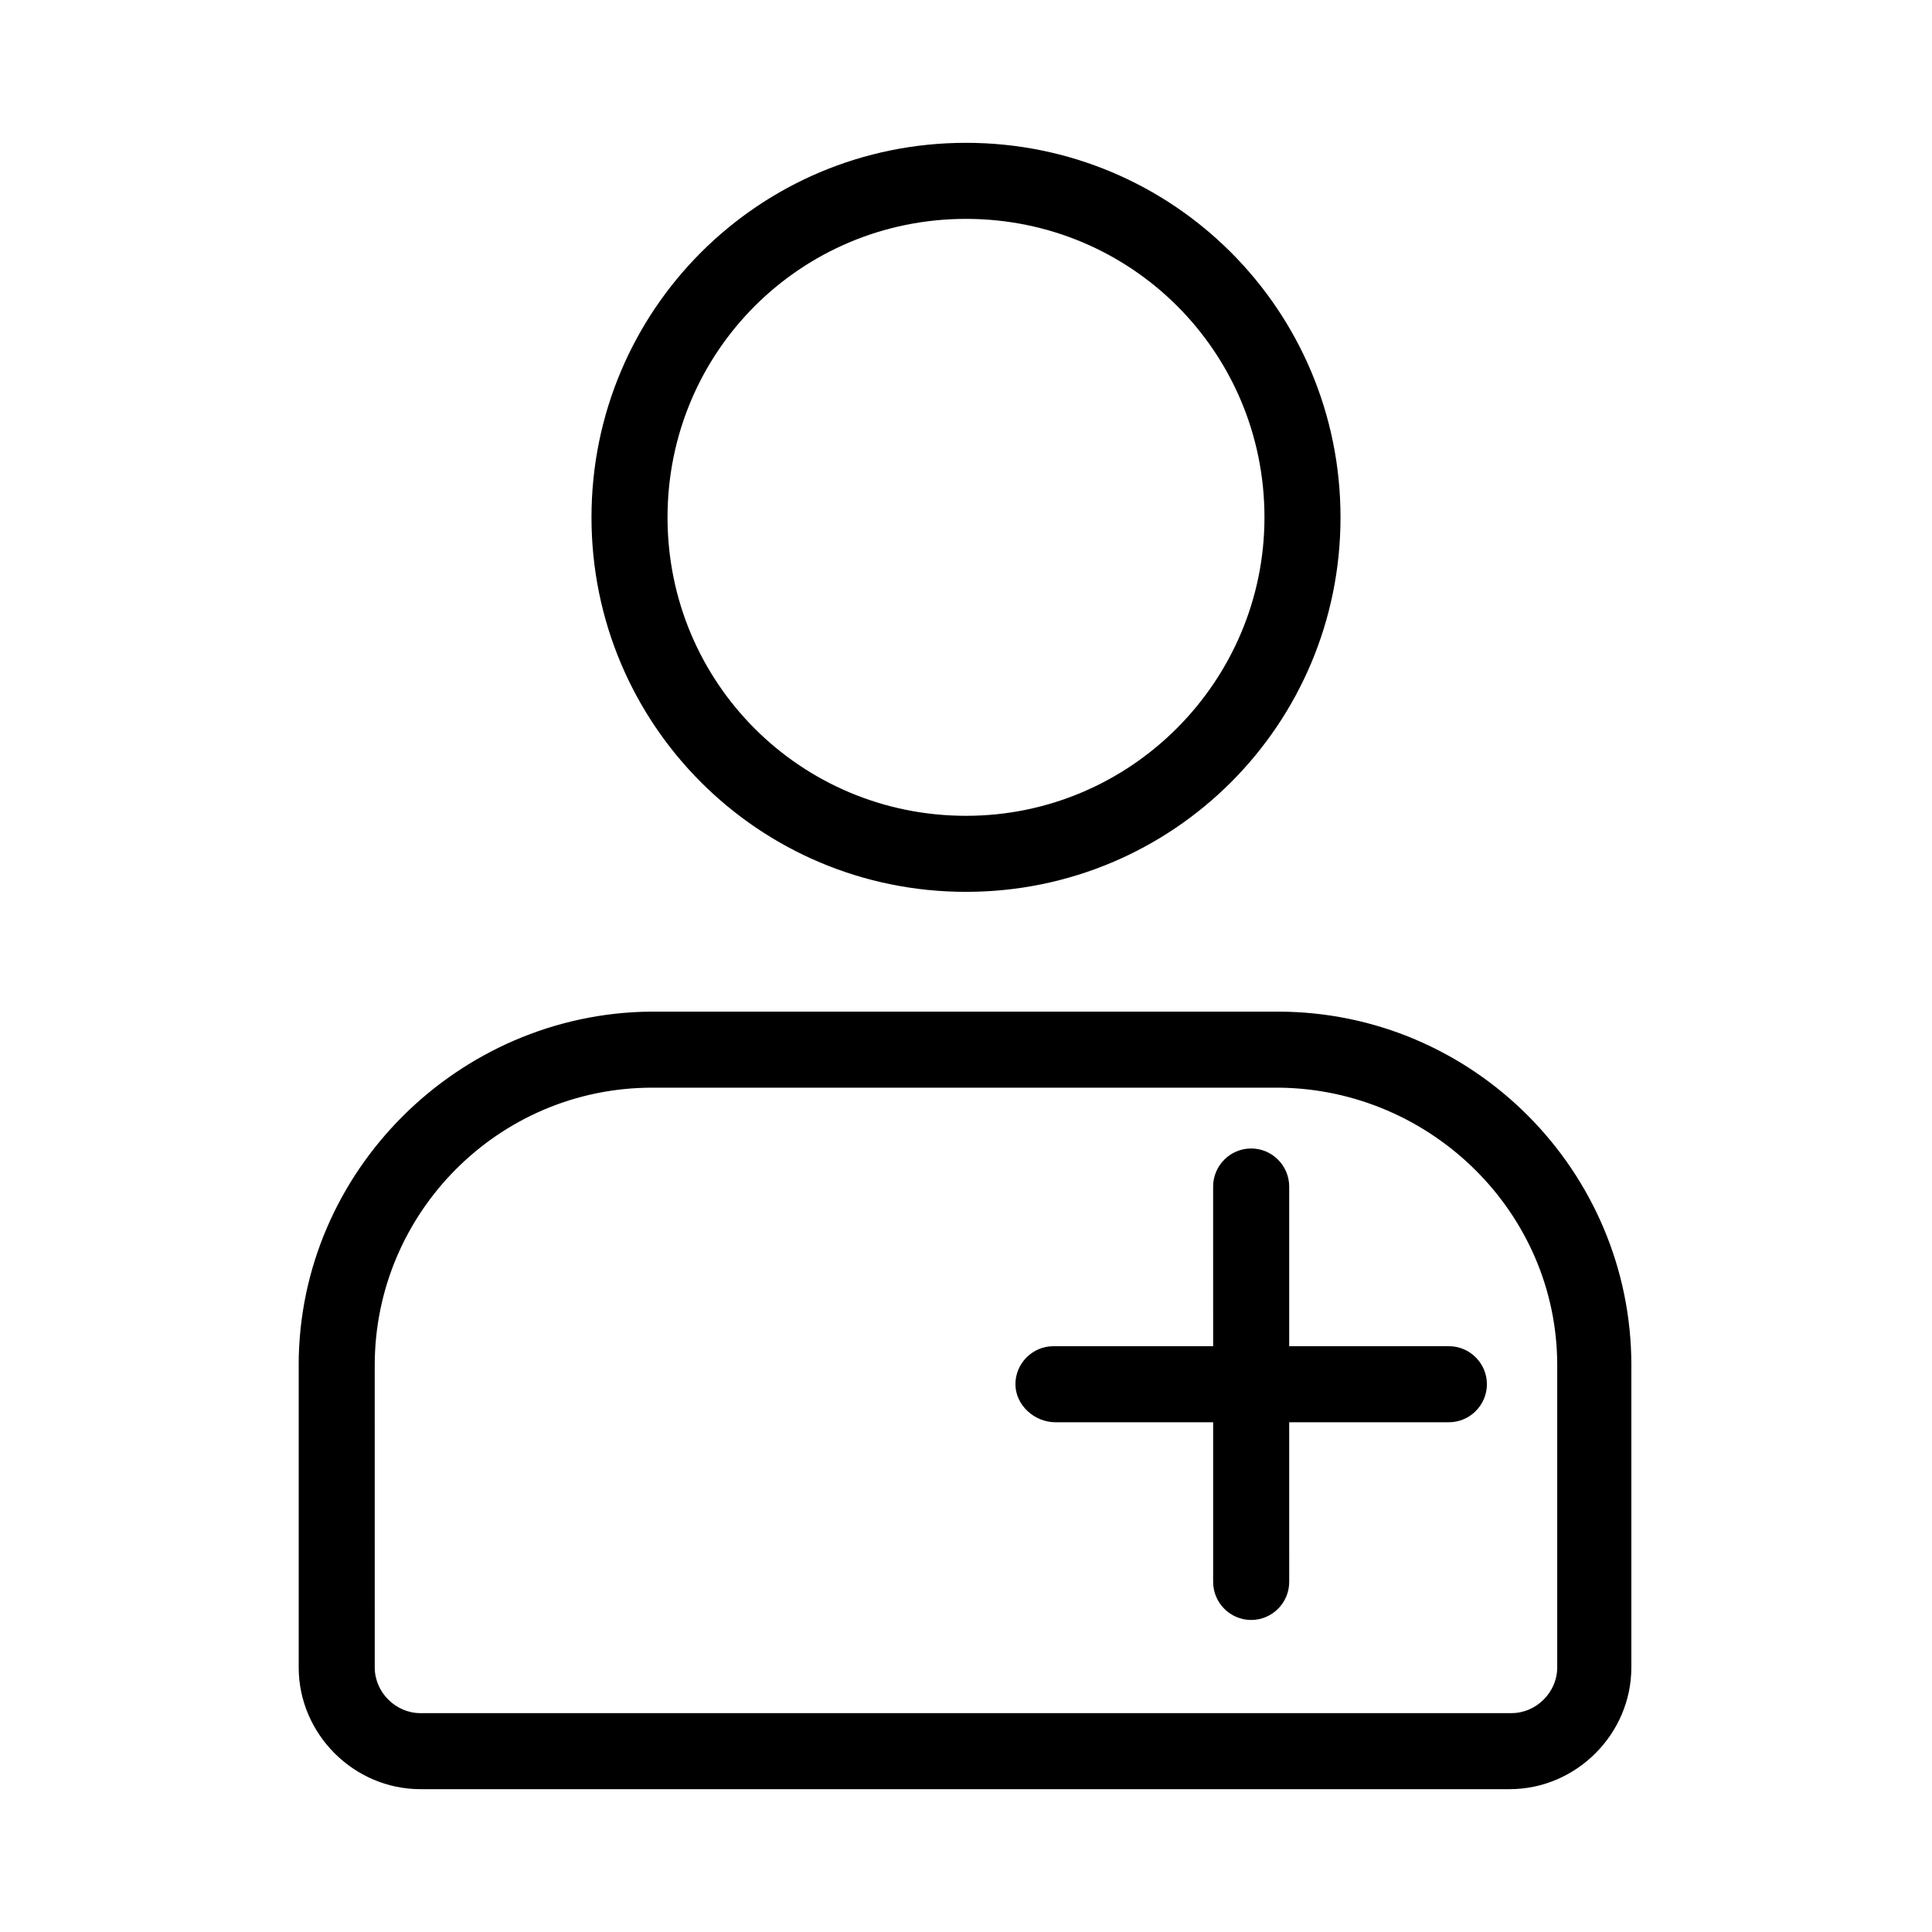 <?xml version="1.0" encoding="UTF-8"?>
<!-- Uploaded to: ICON Repo, www.iconrepo.com, Generator: ICON Repo Mixer Tools -->
<svg fill="#000000" width="800px" height="800px" version="1.1" viewBox="144 144 512 512" xmlns="http://www.w3.org/2000/svg">
 <g>
  <path d="m223.16 505.8v80.105c0 17.633 14.609 32.242 32.242 32.242h288.68c17.633 0 32.242-14.609 32.242-32.242l0.004-80.105c0-51.387-41.816-93.707-93.707-93.707h-166.26c-50.887 0.504-93.207 42.32-93.207 93.707zm333.52 0v80.105c0 6.551-5.543 12.09-12.09 12.09l-289.19 0.004c-6.551 0-12.09-5.543-12.09-12.09l-0.004-80.109c0-40.305 32.746-73.555 73.555-73.555h166.26c40.309 0.504 73.559 33.25 73.559 73.555z"/>
  <path d="m400 181.85c-54.914 0-99.25 44.336-99.25 99.25 0 54.914 44.336 99.25 99.25 99.25s99.25-44.336 99.25-99.25c0-54.914-44.336-99.25-99.25-99.25zm0 178.35c-43.832 0-79.098-35.266-79.098-79.098 0-43.832 35.266-79.098 79.098-79.098s79.098 35.266 79.098 79.098c0 43.324-35.27 79.098-79.098 79.098z"/>
  <path d="m423.68 520.91h41.816v42.32c0 5.543 4.535 10.078 10.078 10.078 5.543 0 10.078-4.535 10.078-10.078l-0.004-42.32h42.32c5.543 0 10.078-4.535 10.078-10.078 0-5.543-4.535-10.078-10.078-10.078l-42.32 0.004v-42.32c0-5.543-4.535-10.078-10.078-10.078-5.543 0-10.078 4.535-10.078 10.078l0.004 42.32h-42.32c-5.543 0-10.078 4.535-10.078 10.078 0.004 5.539 5.043 10.074 10.582 10.074z"/>
 </g>
</svg>